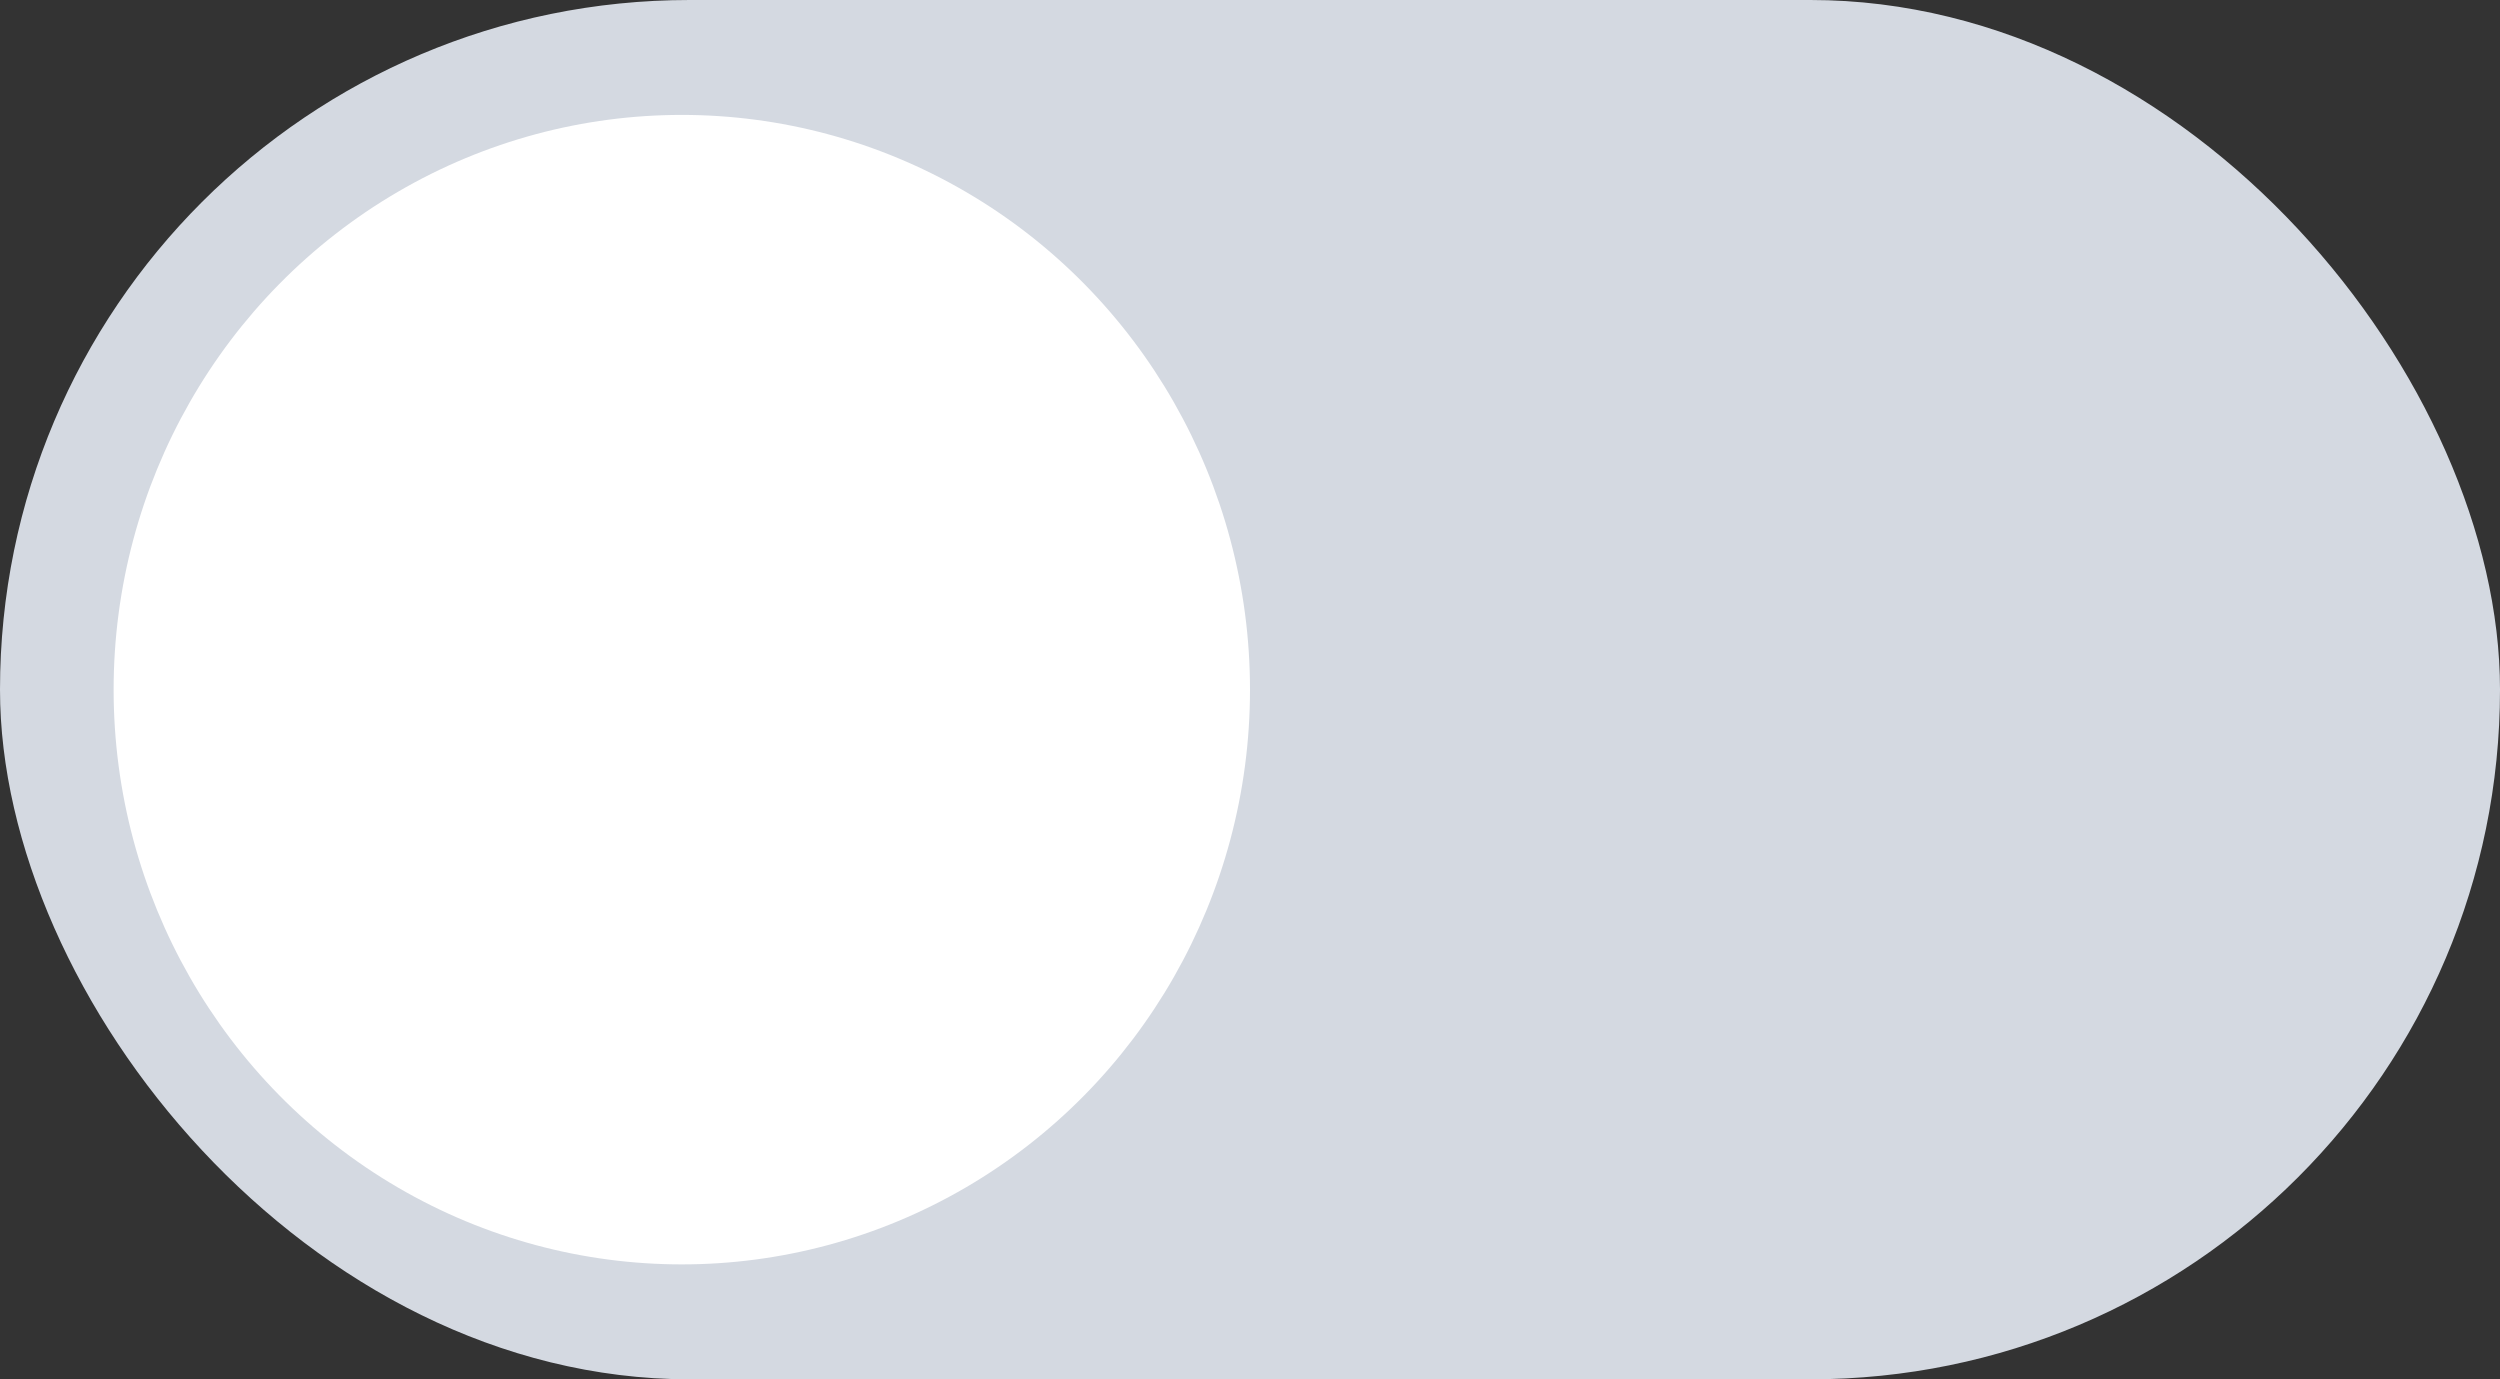 <svg width="29" height="16" viewBox="0 0 29 16" fill="none" xmlns="http://www.w3.org/2000/svg">
<rect x="0" y="0" width="29" height="16" fill="#333333" stroke="none"/>
<rect width="29" height="16" rx="8" fill="#D4D9E1"/>
<ellipse cx="7.909" cy="8" rx="6.591" ry="6.667" fill="white"/>
</svg>

